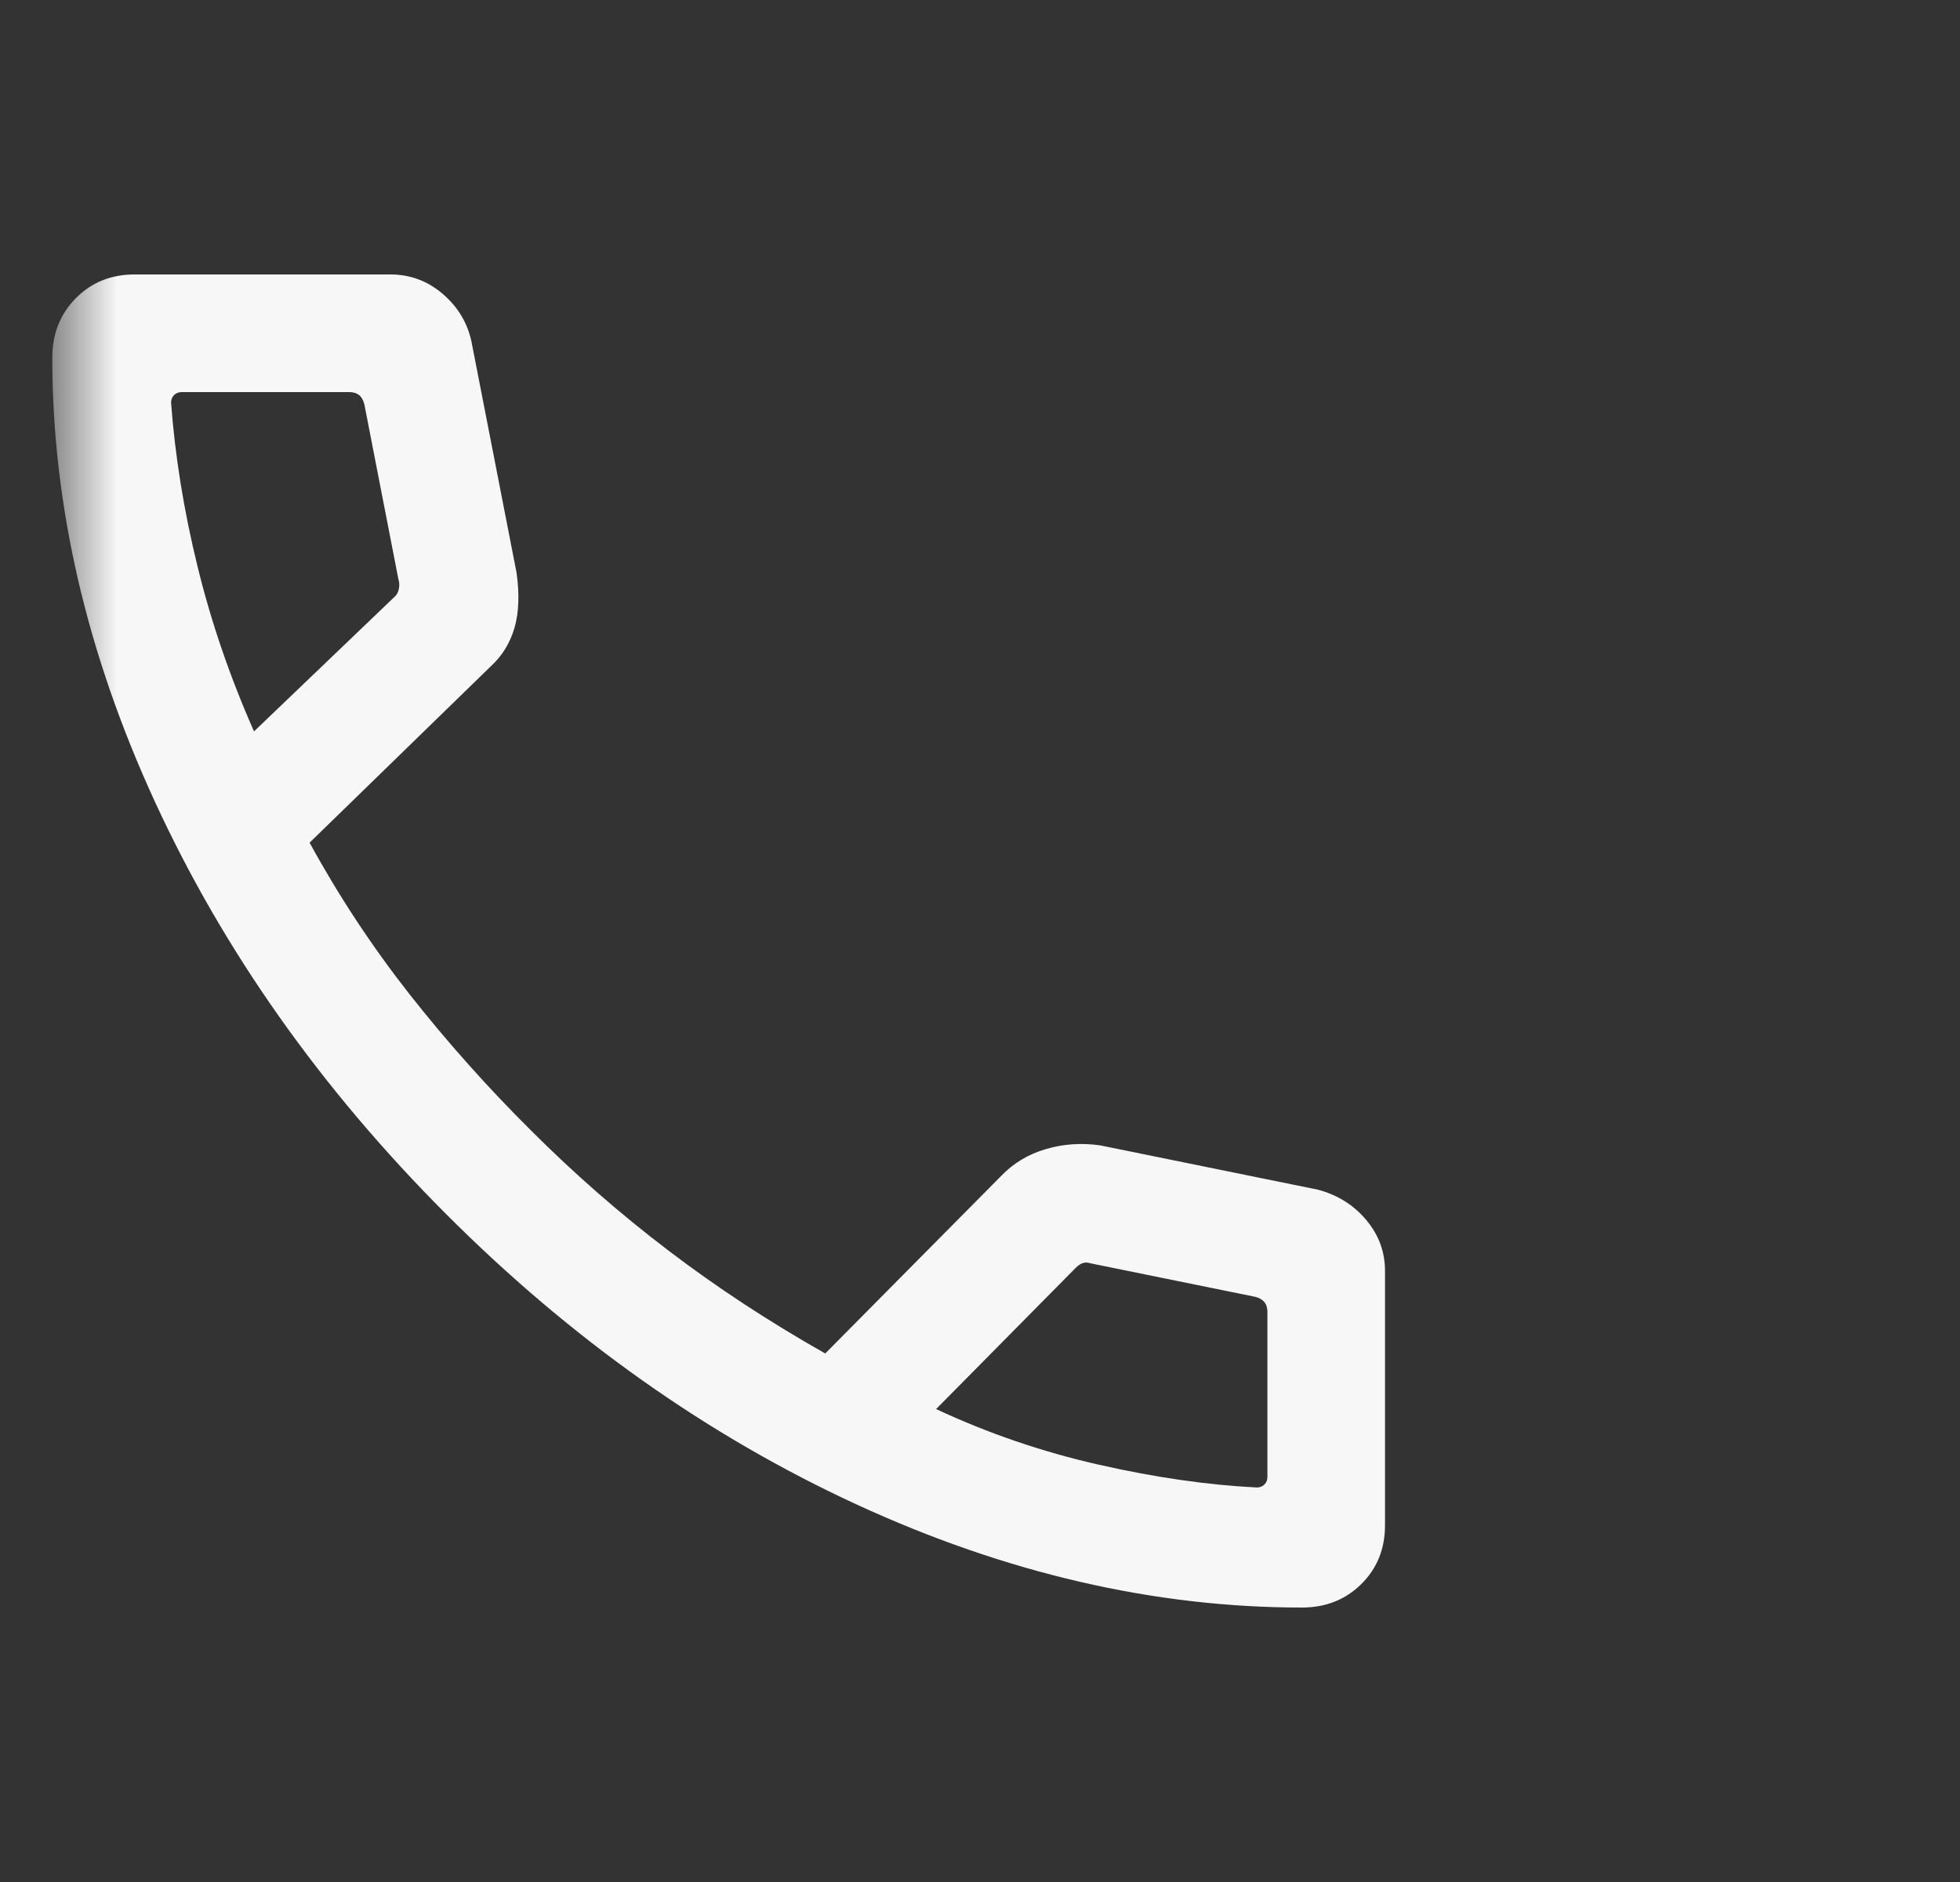 <svg width="25" height="24" viewBox="0 0 25 24" fill="none" xmlns="http://www.w3.org/2000/svg">
<rect x="0" y="0" width="25" height="24" fill="#333333" stroke="none"/>
<g id="call">
<mask id="mask0_2293_1147" style="mask-type:alpha" maskUnits="userSpaceOnUse" x="0" y="0" width="25" height="24">
<rect id="Bounding box" x="0.667" width="24" height="24" fill="#D9D9D9"/>
</mask>
<g mask="url(#mask0_2293_1147)">
<path id="call_2" d="M16.607 20.5C14.722 20.5 12.829 20.062 10.927 19.186C9.025 18.309 7.278 17.073 5.685 15.477C4.092 13.881 2.857 12.133 1.981 10.235C1.105 8.336 0.667 6.444 0.667 4.56C0.667 4.257 0.767 4.005 0.967 3.803C1.167 3.601 1.417 3.5 1.716 3.5H4.978C5.231 3.5 5.453 3.582 5.646 3.747C5.839 3.912 5.962 4.115 6.014 4.358L6.588 7.3C6.627 7.573 6.619 7.808 6.563 8.004C6.506 8.2 6.405 8.365 6.259 8.498L3.949 10.746C4.321 11.427 4.746 12.071 5.223 12.678C5.701 13.285 6.218 13.865 6.774 14.417C7.323 14.966 7.906 15.476 8.524 15.946C9.142 16.417 9.81 16.855 10.526 17.26L12.77 14.996C12.927 14.833 13.116 14.719 13.339 14.654C13.561 14.588 13.792 14.572 14.032 14.606L16.809 15.171C17.061 15.238 17.267 15.367 17.427 15.558C17.587 15.749 17.666 15.965 17.666 16.208V19.45C17.666 19.75 17.566 20 17.364 20.2C17.162 20.4 16.91 20.5 16.607 20.5ZM3.24 9.327L5.024 7.619C5.056 7.594 5.077 7.558 5.087 7.513C5.096 7.469 5.095 7.427 5.082 7.388L4.647 5.154C4.634 5.103 4.612 5.064 4.58 5.038C4.548 5.013 4.506 5 4.455 5H2.317C2.278 5 2.246 5.013 2.22 5.038C2.195 5.064 2.182 5.096 2.182 5.135C2.233 5.818 2.345 6.512 2.518 7.217C2.69 7.922 2.93 8.626 3.24 9.327ZM11.94 17.969C12.602 18.278 13.294 18.515 14.014 18.678C14.733 18.841 15.406 18.938 16.032 18.969C16.07 18.969 16.102 18.956 16.128 18.931C16.154 18.905 16.166 18.873 16.166 18.834V16.731C16.166 16.679 16.154 16.638 16.128 16.606C16.102 16.574 16.064 16.551 16.013 16.538L13.913 16.111C13.874 16.099 13.841 16.097 13.812 16.107C13.783 16.116 13.752 16.137 13.72 16.169L11.94 17.969Z" fill="#F7F7F7"/>
</g>
</g>
</svg>
